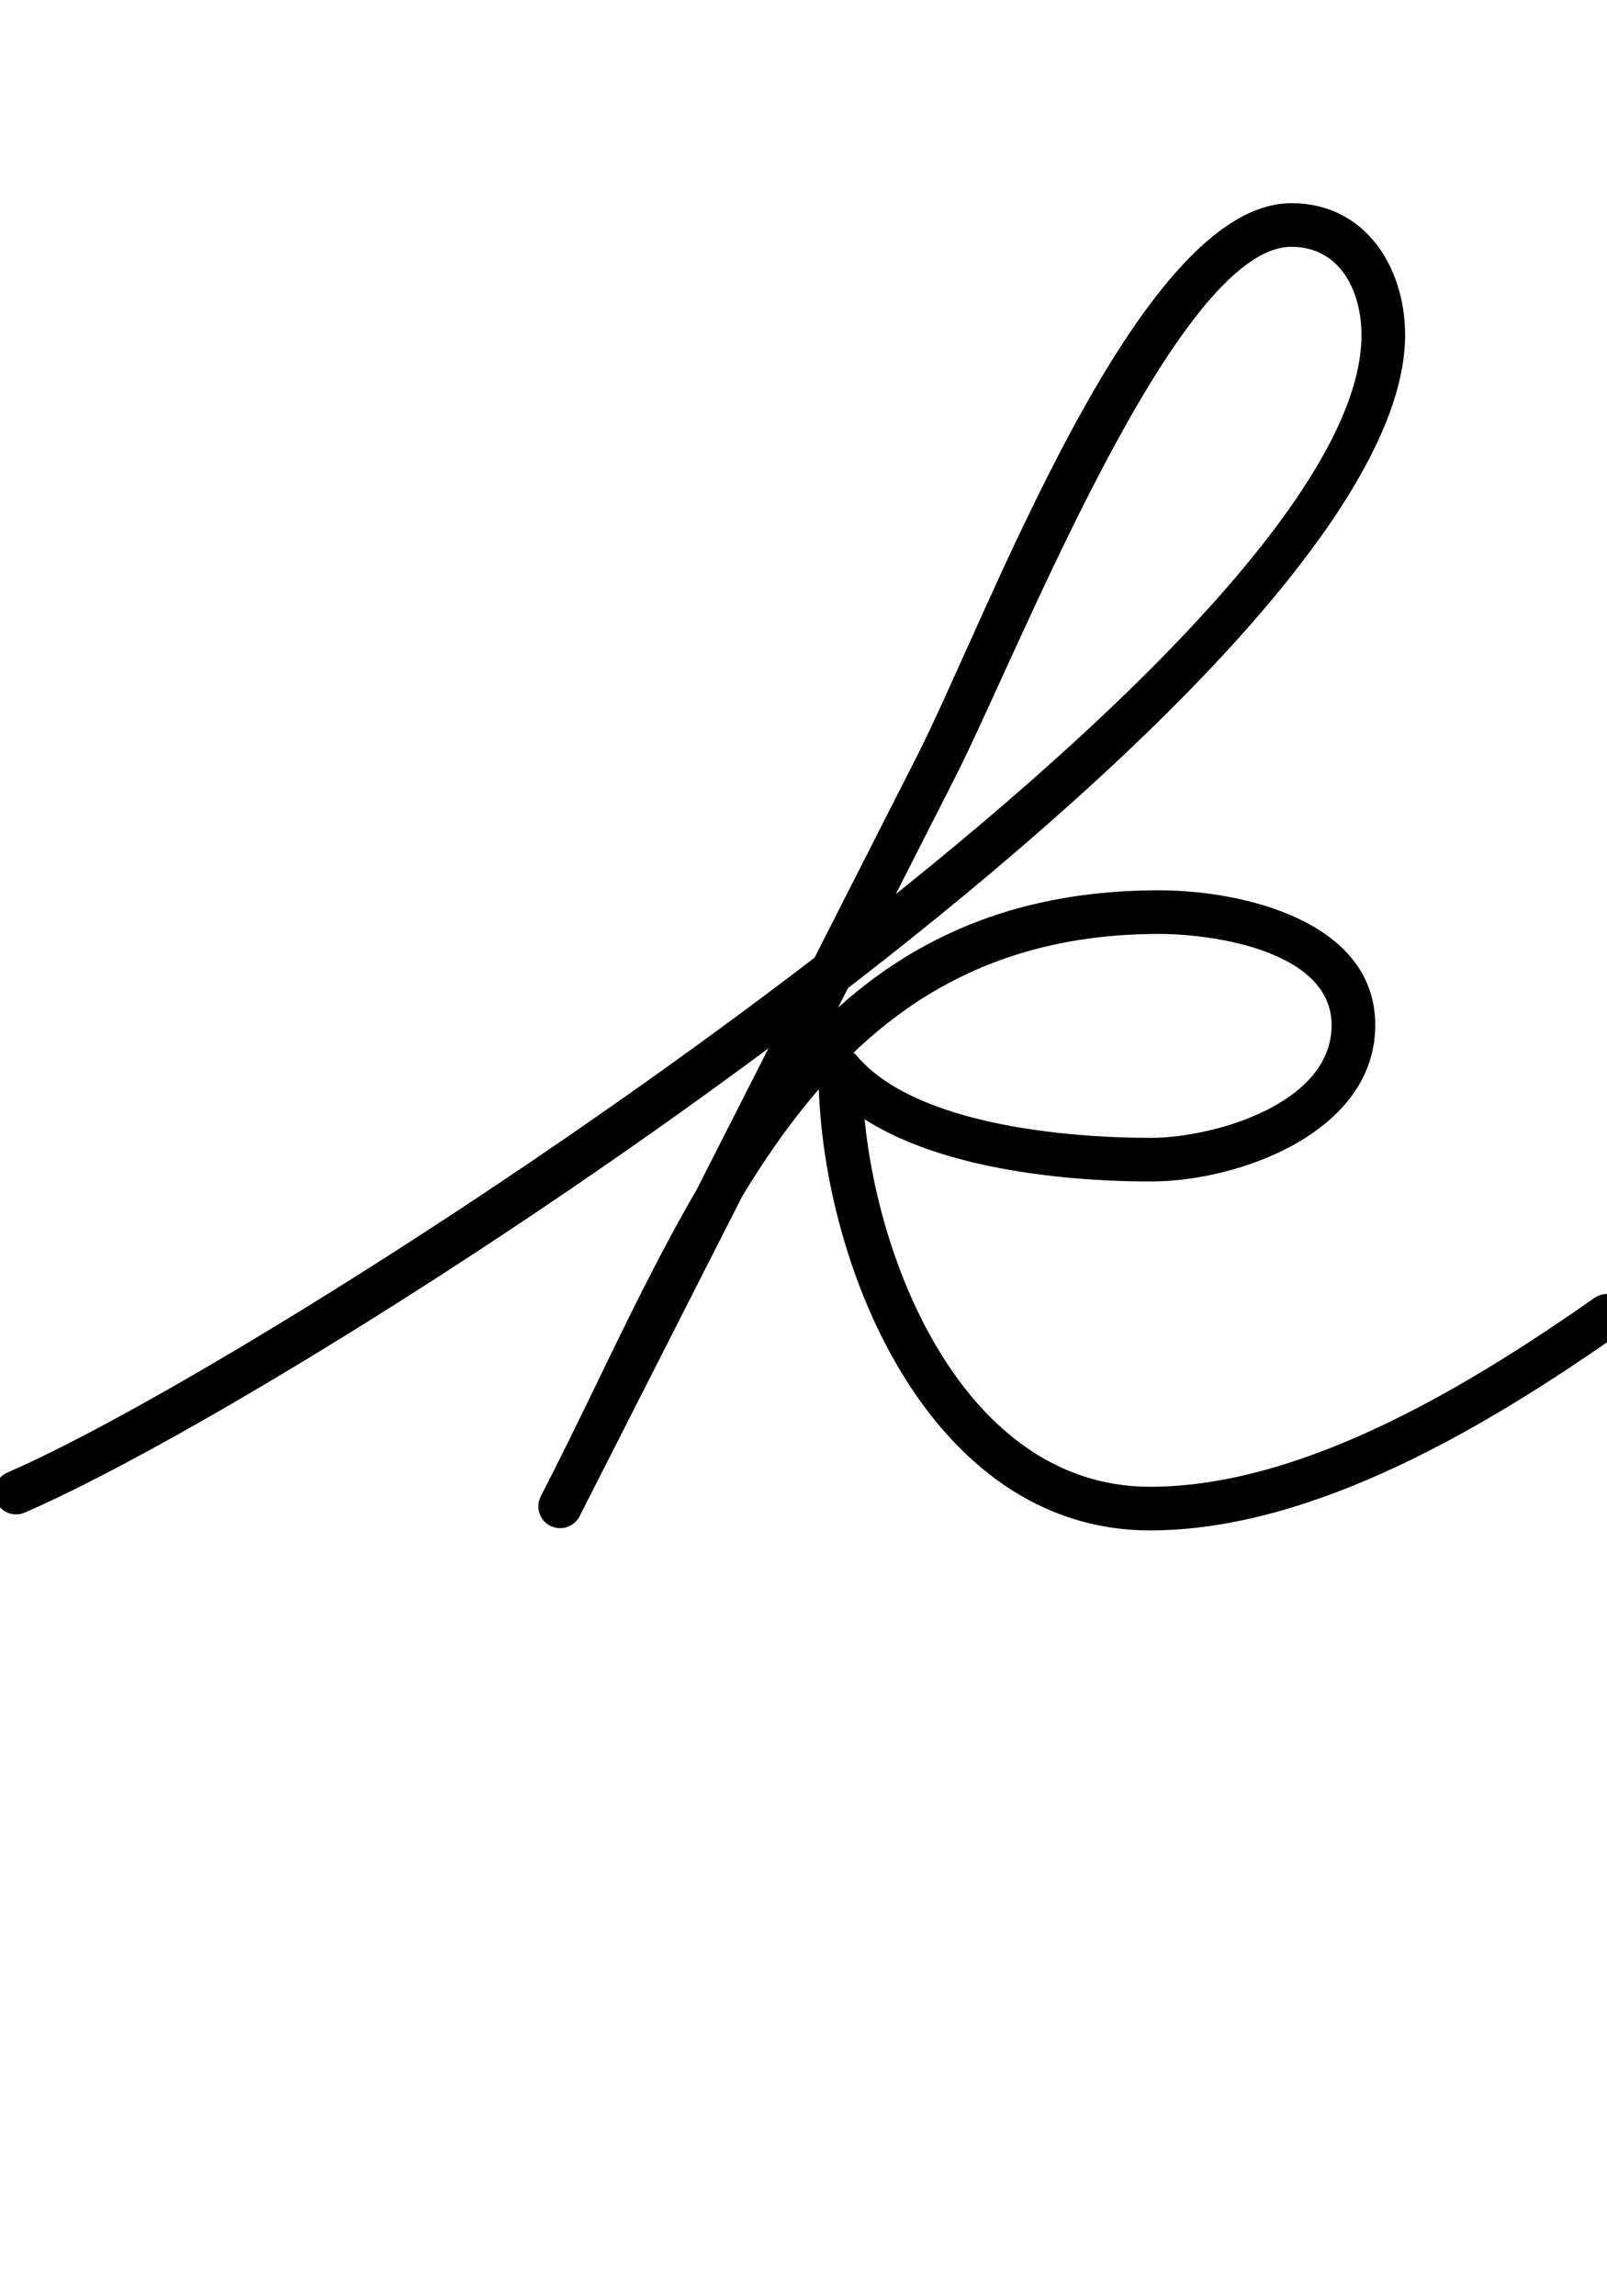 <?xml version="1.0" encoding="UTF-8"?>
<svg xmlns="http://www.w3.org/2000/svg" xmlns:inkscape="http://www.inkscape.org/namespaces/inkscape" xmlns:sodipodi="http://sodipodi.sourceforge.net/DTD/sodipodi-0.dtd" xmlns:svg="http://www.w3.org/2000/svg" version="1.1" viewBox="0 -350 700 1000">
    <sodipodi:namedview pagecolor="#ffffff" bordercolor="#666666" borderopacity="1.0" showgrid="true">
        <inkscape:grid id="grid№1" type="xygrid" dotted="false" enabled="true" visible="true" empspacing="10" />
        <sodipodi:guide id="baseline" position="0.00,350.00" orientation="0.00,1.00" />
    </sodipodi:namedview>
    <g id="glyph">
        <path d="M -1.718 303.774C 0.366 308.589 5.959 310.803 10.774 308.718C 140.936 252.376 612.058 -54.346 612.058 -204.035C 612.058 -233.657 594.732 -261.512 562.531 -261.512C 495.35 -261.512 430.524 -81.366 398.732 -19.333C 398.732 -19.333 398.728 -19.326 398.725 -19.319C 398.721 -19.312 398.717 -19.305 398.717 -19.305C 344.322 87.695 289.927 194.695 235.531 301.695C 233.154 306.372 235.018 312.091 239.695 314.469C 244.372 316.846 250.091 314.982 252.469 310.305C 306.864 203.305 361.259 96.305 415.655 -10.695C 415.655 -10.695 415.651 -10.688 415.647 -10.681C 415.644 -10.674 415.64 -10.667 415.64 -10.667C 443.14 -64.323 512.193 -242.512 562.531 -242.512C 583.924 -242.512 593.058 -222.969 593.058 -204.035C 593.058 -66.39 124.846 238.637 3.226 291.282C -1.589 293.366 -3.802 298.959 -1.718 303.774ZM 252.441 310.358C 252.441 310.358 252.441 310.358 252.441 310.358C 311.882 195.231 352.429 56.717 504.976 56.717C 528.62 56.717 580.05 64.183 580.05 96.437C 580.05 130.854 528.311 145.523 501.312 145.523C 464.712 145.523 398.821 139.879 373.232 109.84C 370.544 106.684 366.361 106.152 362.85 107.444C 359.339 108.737 356.5 111.855 356.5 116C 356.5 198.449 403.865 316.477 500.954 316.477C 572.693 316.477 649.036 270.283 705.449 230.782C 709.747 227.773 710.791 221.849 707.782 217.551C 704.773 213.253 698.849 212.209 694.551 215.218C 694.551 215.218 694.551 215.218 694.551 215.218C 641.681 252.238 568.39 297.477 500.954 297.477C 415.578 297.477 375.5 187.213 375.5 116C 375.5 111.855 369.973 111.817 365.118 113.605C 360.263 115.392 356.08 119.005 358.768 122.16C 388.694 157.291 458.209 164.523 501.312 164.523C 539.844 164.523 599.05 142.973 599.05 96.437C 599.05 50.871 540.758 37.717 504.976 37.717C 342.363 37.717 298.893 178.974 235.559 301.642C 233.152 306.304 234.98 312.034 239.642 314.441C 244.304 316.848 250.034 315.02 252.441 310.358Z" />
    </g>
</svg>

